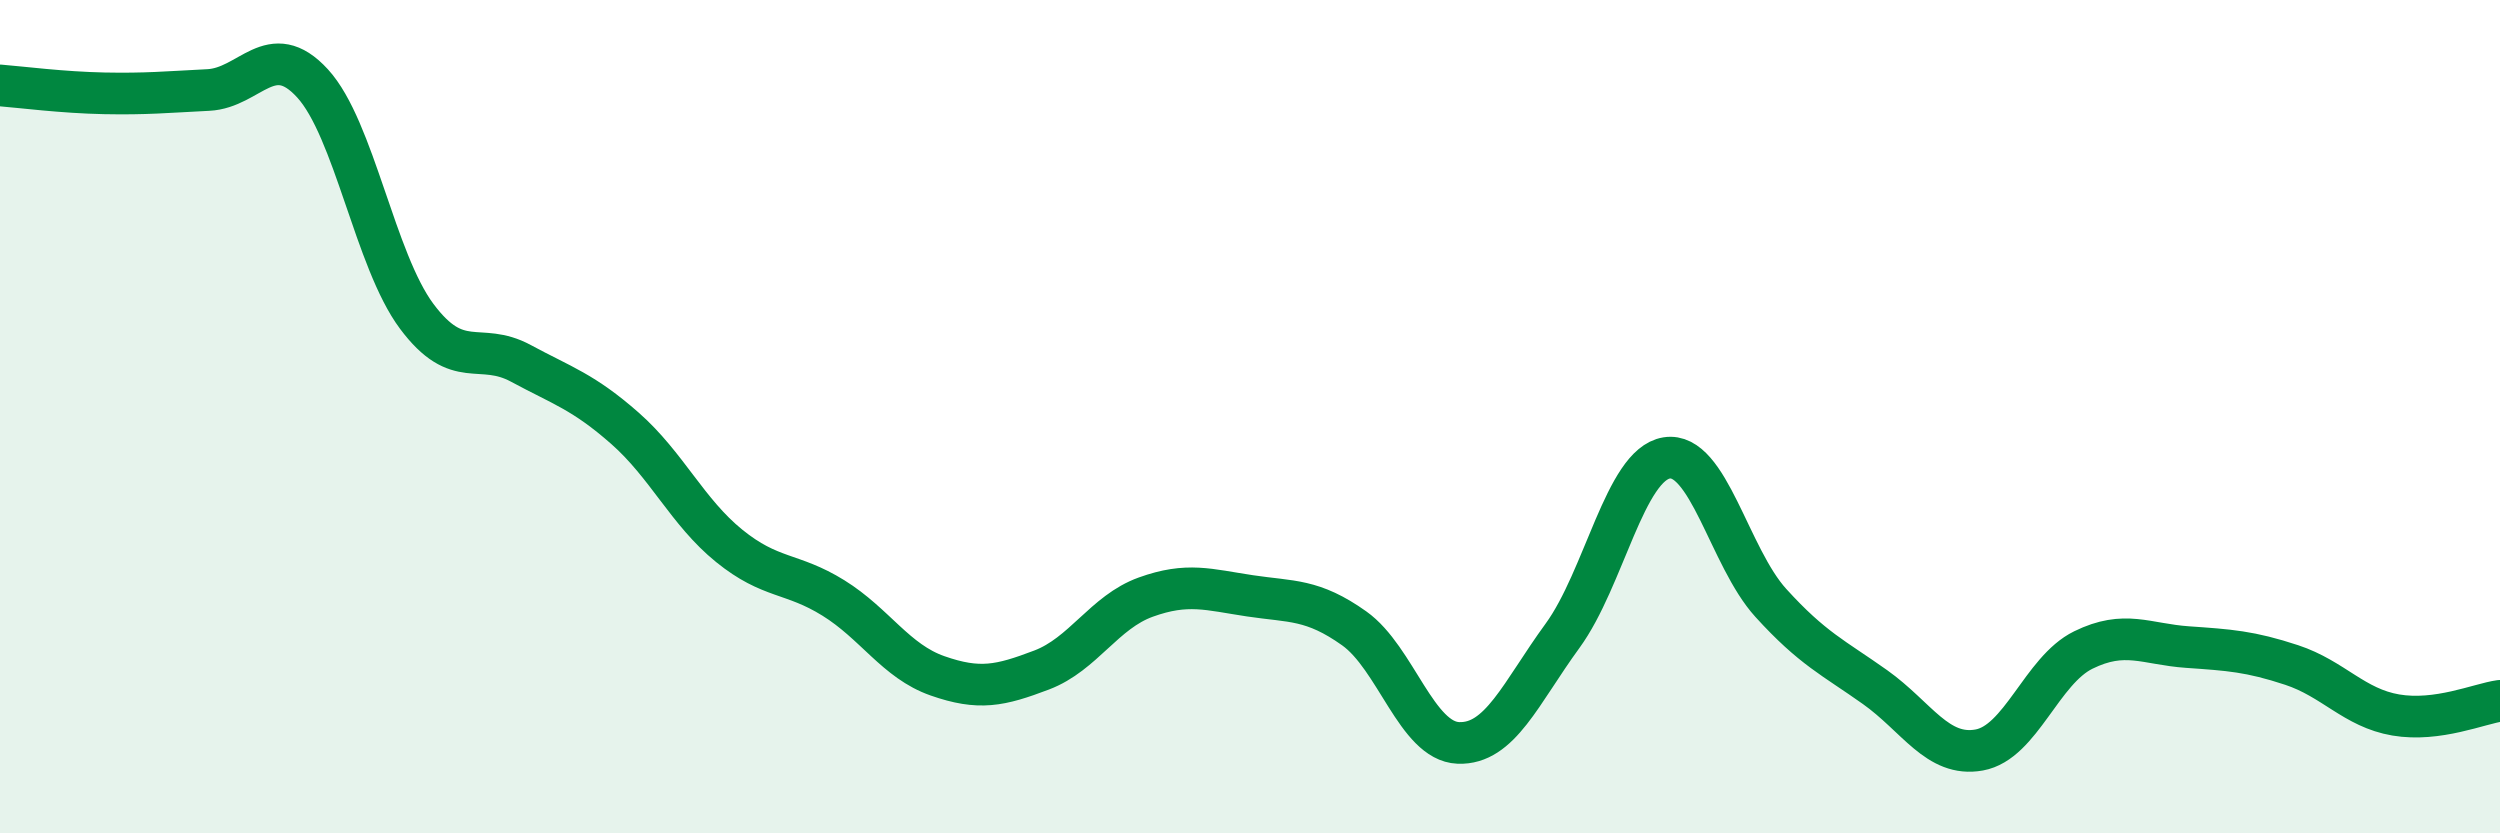
    <svg width="60" height="20" viewBox="0 0 60 20" xmlns="http://www.w3.org/2000/svg">
      <path
        d="M 0,2.05 C 0.5,2.09 1.5,2.22 2.5,2.24 C 3.5,2.26 4,2.21 5,2.16 C 6,2.11 6.5,0.91 7.5,2 C 8.5,3.09 9,6.25 10,7.59 C 11,8.93 11.5,8.18 12.5,8.72 C 13.5,9.26 14,9.4 15,10.28 C 16,11.16 16.5,12.29 17.5,13.1 C 18.5,13.91 19,13.73 20,14.35 C 21,14.97 21.5,15.87 22.5,16.22 C 23.5,16.57 24,16.46 25,16.08 C 26,15.7 26.5,14.69 27.5,14.33 C 28.5,13.97 29,14.15 30,14.3 C 31,14.45 31.5,14.37 32.5,15.08 C 33.5,15.79 34,17.79 35,17.83 C 36,17.87 36.5,16.63 37.5,15.26 C 38.5,13.89 39,11.15 40,10.99 C 41,10.83 41.5,13.37 42.5,14.47 C 43.5,15.57 44,15.78 45,16.49 C 46,17.2 46.5,18.18 47.5,18 C 48.5,17.82 49,16.09 50,15.6 C 51,15.11 51.5,15.46 52.5,15.53 C 53.5,15.6 54,15.63 55,15.96 C 56,16.29 56.5,16.99 57.5,17.16 C 58.5,17.33 59.5,16.89 60,16.82L60 20L0 20Z"
        fill="#008740"
        opacity="0.1"
        stroke-linecap="round"
        stroke-linejoin="round"
      />
      <path
        d="M 0,2.05 C 0.5,2.09 1.5,2.22 2.5,2.24 C 3.5,2.26 4,2.21 5,2.16 C 6,2.11 6.5,0.91 7.5,2 C 8.5,3.09 9,6.25 10,7.59 C 11,8.93 11.5,8.18 12.5,8.72 C 13.5,9.26 14,9.4 15,10.28 C 16,11.16 16.5,12.29 17.5,13.1 C 18.5,13.91 19,13.73 20,14.35 C 21,14.97 21.5,15.87 22.5,16.22 C 23.5,16.57 24,16.46 25,16.08 C 26,15.7 26.5,14.69 27.5,14.33 C 28.5,13.97 29,14.15 30,14.3 C 31,14.45 31.5,14.37 32.5,15.08 C 33.5,15.79 34,17.79 35,17.83 C 36,17.87 36.5,16.63 37.5,15.26 C 38.5,13.89 39,11.15 40,10.99 C 41,10.83 41.5,13.37 42.5,14.47 C 43.5,15.57 44,15.78 45,16.49 C 46,17.2 46.5,18.18 47.5,18 C 48.5,17.82 49,16.09 50,15.6 C 51,15.11 51.5,15.46 52.5,15.53 C 53.5,15.6 54,15.63 55,15.96 C 56,16.29 56.5,16.99 57.5,17.16 C 58.5,17.33 59.5,16.89 60,16.82"
        stroke="#008740"
        stroke-width="1"
        fill="none"
        stroke-linecap="round"
        stroke-linejoin="round"
      />
    </svg>
  